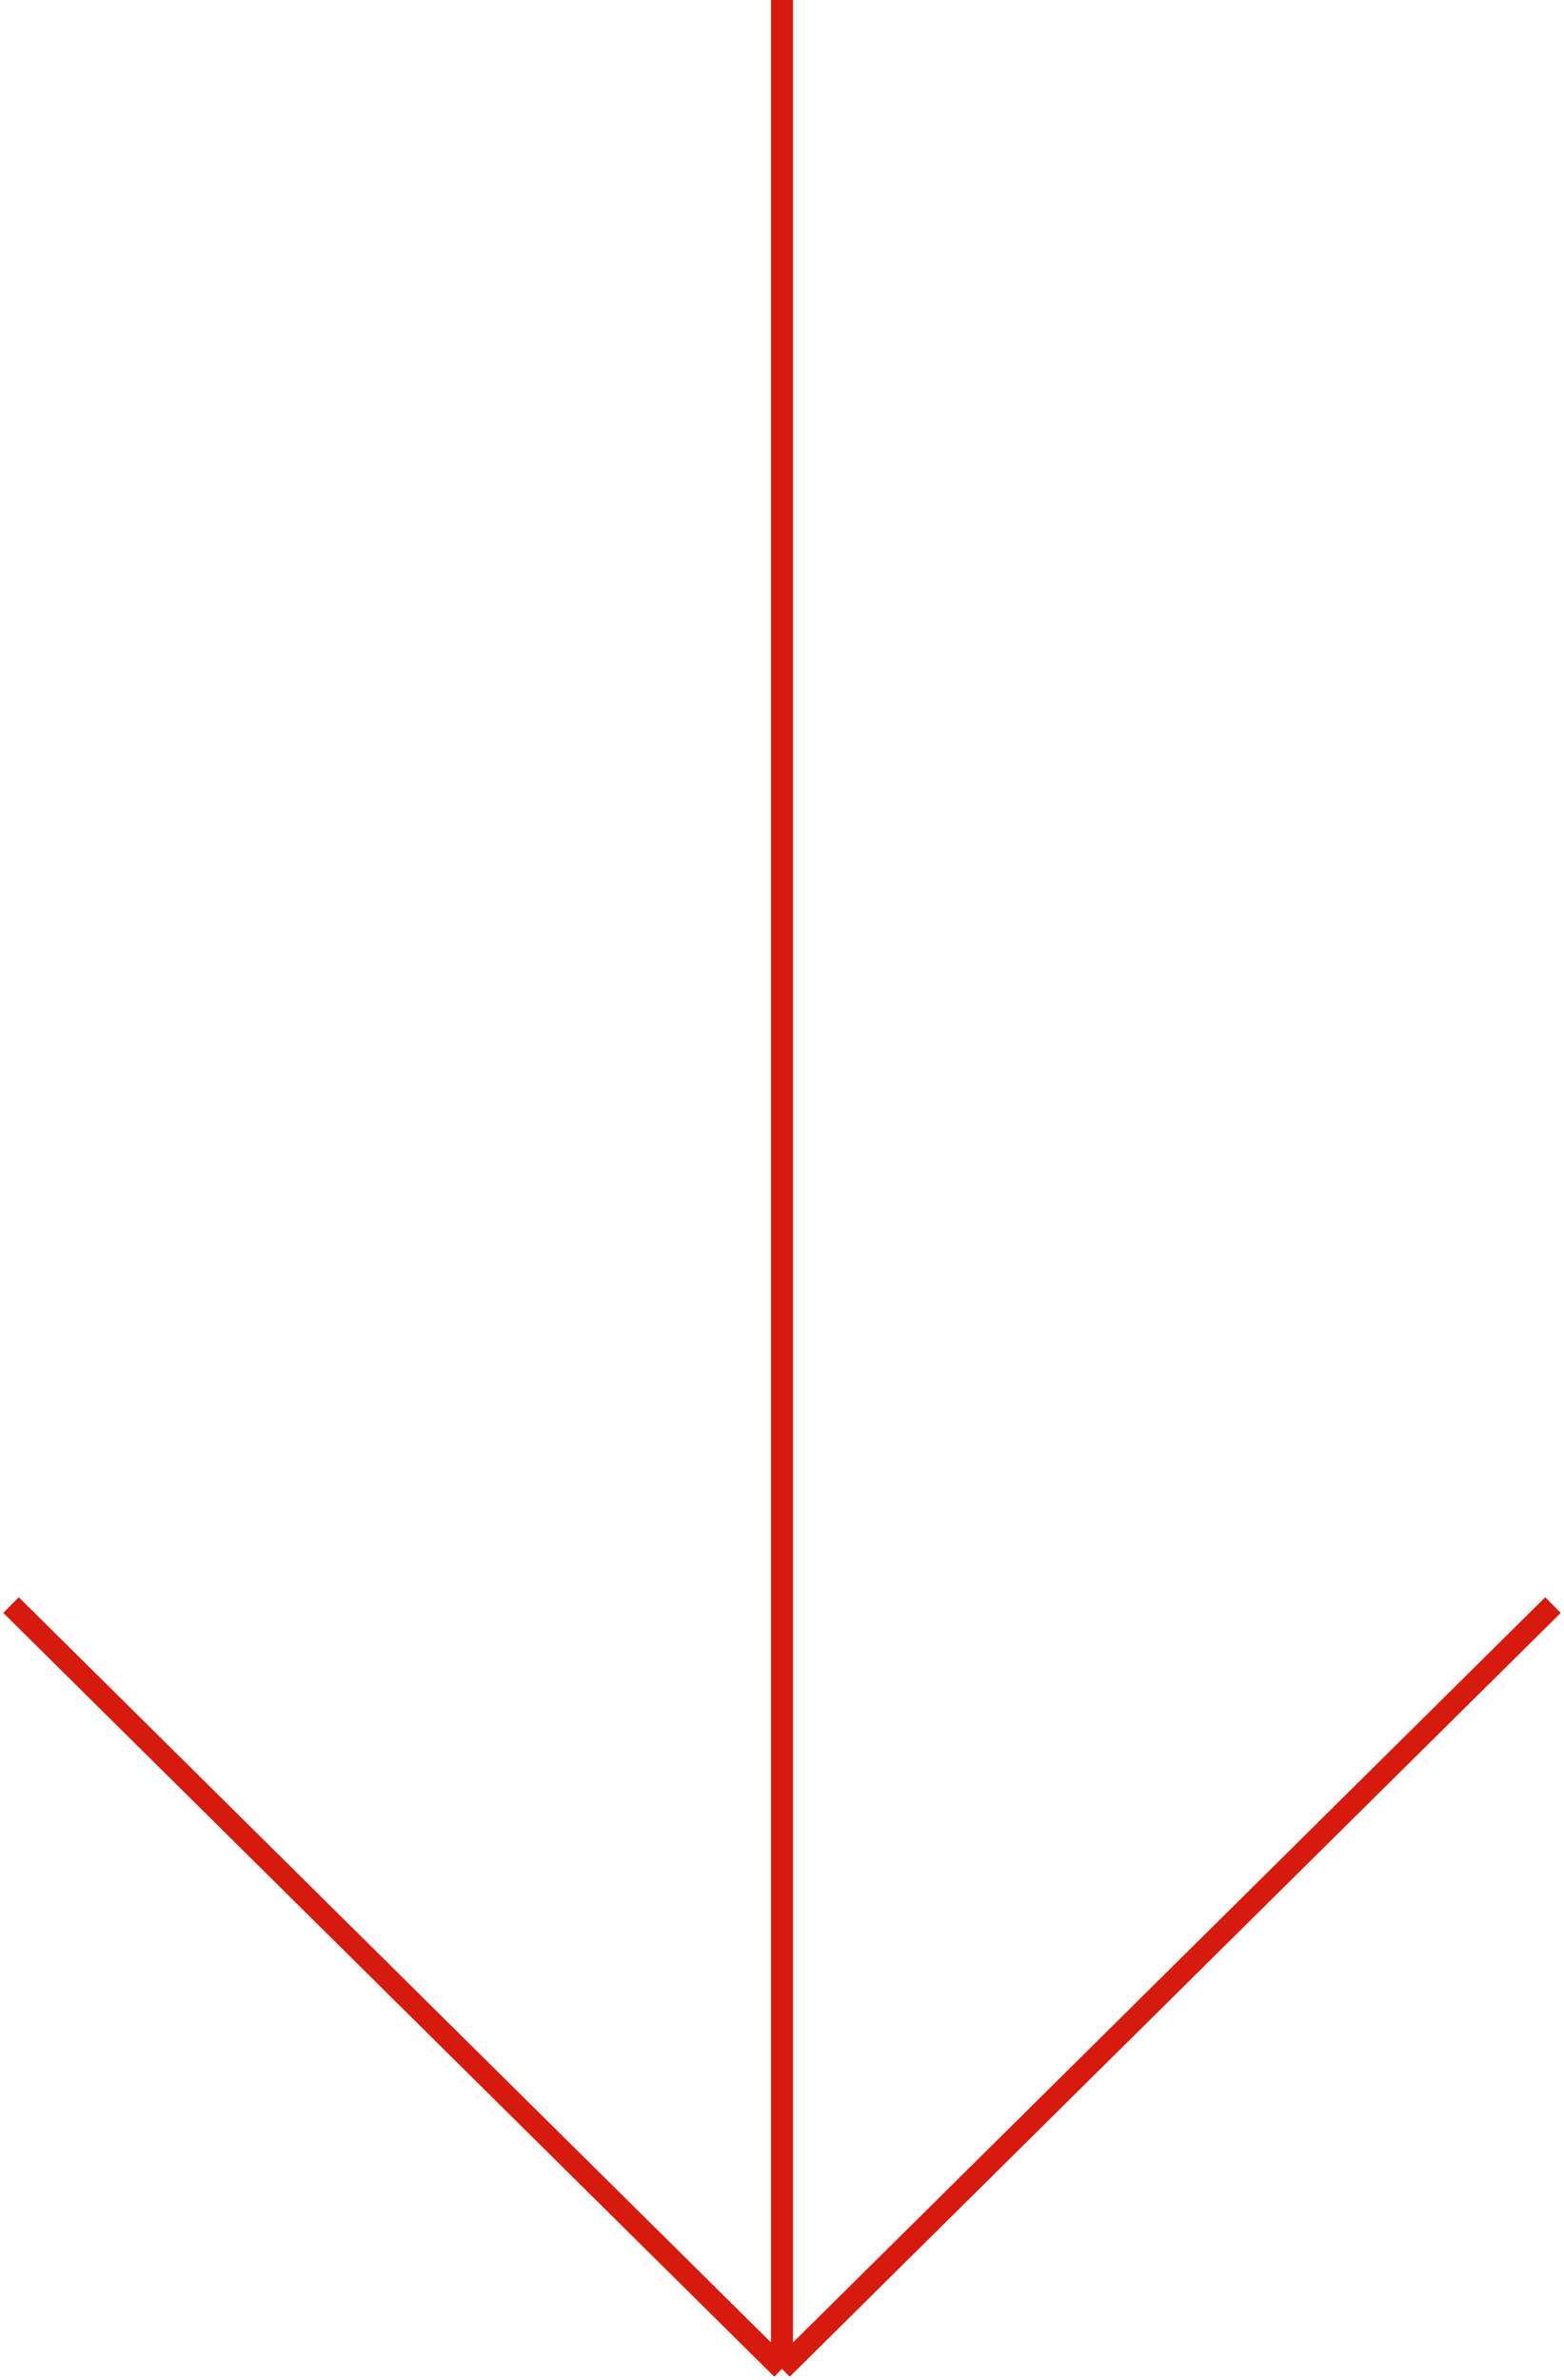 <?xml version="1.0" encoding="UTF-8"?> <svg xmlns="http://www.w3.org/2000/svg" width="142" height="216" viewBox="0 0 142 216" fill="none"> <path d="M71 215L1 145.678L71 215ZM71 0V215V0ZM71 215L141 145.678L71 215Z" stroke="#D61B0E" stroke-width="2"></path> </svg> 